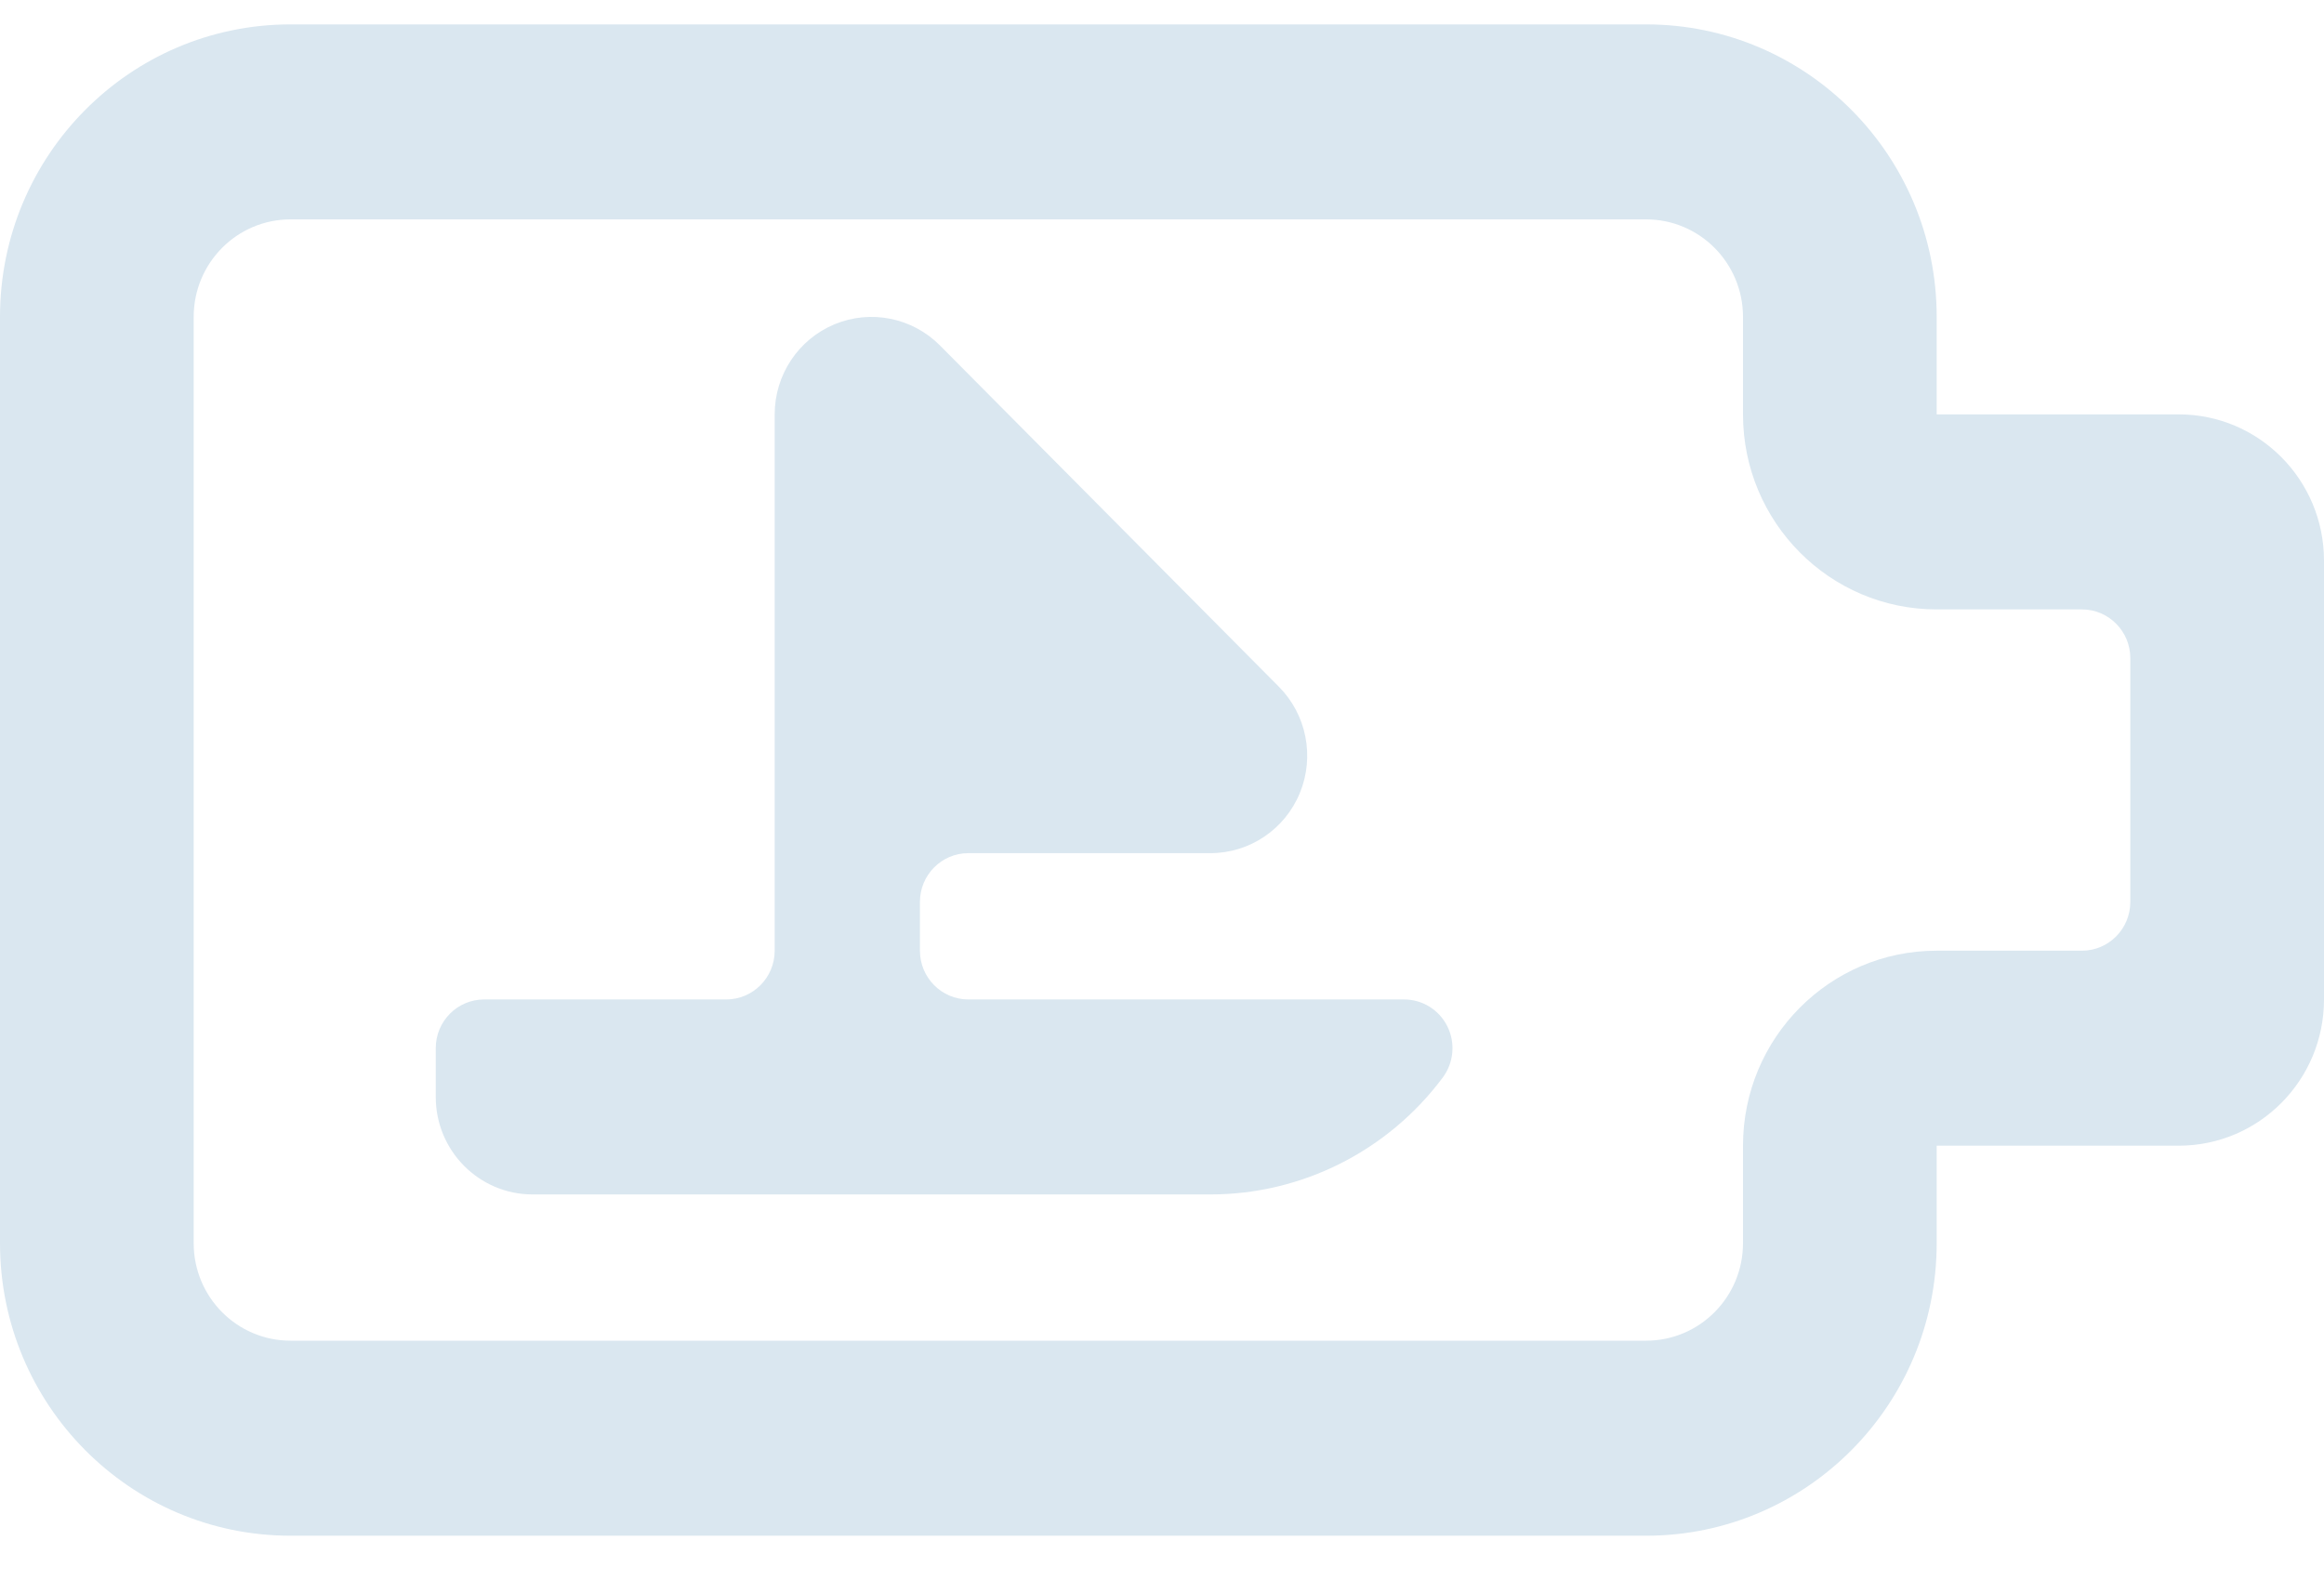 <?xml version="1.0" encoding="UTF-8"?>
<svg width="50px" height="34px" viewBox="0 0 50 34" version="1.1" xmlns="http://www.w3.org/2000/svg" xmlns:xlink="http://www.w3.org/1999/xlink">
    <!-- Generator: Sketch 53.1 (72631) - https://sketchapp.com -->
    <title>crafts-bottle-art-ship</title>
    <desc>Created with Sketch.</desc>
    <g id="Page-1" stroke="none" stroke-width="1" fill="none" fill-rule="evenodd">
        <g id="Bijstra---Home" transform="translate(-1202, -2011)" fill="#DAE7F0">
            <g id="Group" transform="translate(1202, 1904)">
                <g id="crafts-bottle-art-ship" transform="translate(0, 107)">
                    <path d="M46.875,8.917 L41.667,8.917 L41.667,6.819 C41.667,3.343 38.868,0.525 35.417,0.525 L6.25,0.525 C2.798,0.525 4.22721094e-16,3.343 0,6.819 L0,26.752 C4.22721094e-16,30.229 2.798,33.047 6.25,33.047 L35.417,33.047 C38.868,33.047 41.667,30.229 41.667,26.752 L41.667,24.654 L46.875,24.654 C48.601,24.654 50,23.245 50,21.507 L50,12.065 C50,10.327 48.601,8.917 46.875,8.917 Z M45.833,19.408 C45.833,19.988 45.367,20.458 44.792,20.458 L41.667,20.458 C39.365,20.458 37.5,22.336 37.5,24.654 L37.5,26.752 C37.5,27.911 36.567,28.85 35.417,28.85 L6.25,28.85 C5.099,28.85 4.167,27.911 4.167,26.752 L4.167,6.819 C4.167,5.66 5.099,4.721 6.25,4.721 L35.417,4.721 C36.567,4.721 37.5,5.66 37.5,6.819 L37.5,8.917 C37.5,11.235 39.365,13.114 41.667,13.114 L44.792,13.114 C45.367,13.114 45.833,13.584 45.833,14.163 L45.833,19.408 Z" id="Shape" fill-rule="nonzero"></path>
                    <path d="M30.208,21.507 L20.833,21.507 C20.258,21.507 19.792,21.037 19.792,20.458 L19.792,19.408 C19.792,18.829 20.258,18.359 20.833,18.359 L26.042,18.359 C26.884,18.359 27.644,17.848 27.966,17.064 C28.288,16.28 28.11,15.378 27.515,14.778 L20.223,7.434 C19.627,6.834 18.731,6.655 17.953,6.979 C17.174,7.304 16.667,8.069 16.667,8.917 L16.667,20.458 C16.667,21.037 16.2,21.507 15.625,21.507 L10.417,21.507 C9.841,21.507 9.375,21.976 9.375,22.556 L9.375,23.605 C9.375,24.764 10.308,25.703 11.458,25.703 L26.042,25.703 C28.009,25.703 29.861,24.77 31.042,23.185 C31.278,22.867 31.316,22.442 31.14,22.087 C30.964,21.731 30.603,21.507 30.208,21.507 Z" id="Path"></path>
                </g>
            </g>
        </g>
    </g>
</svg>